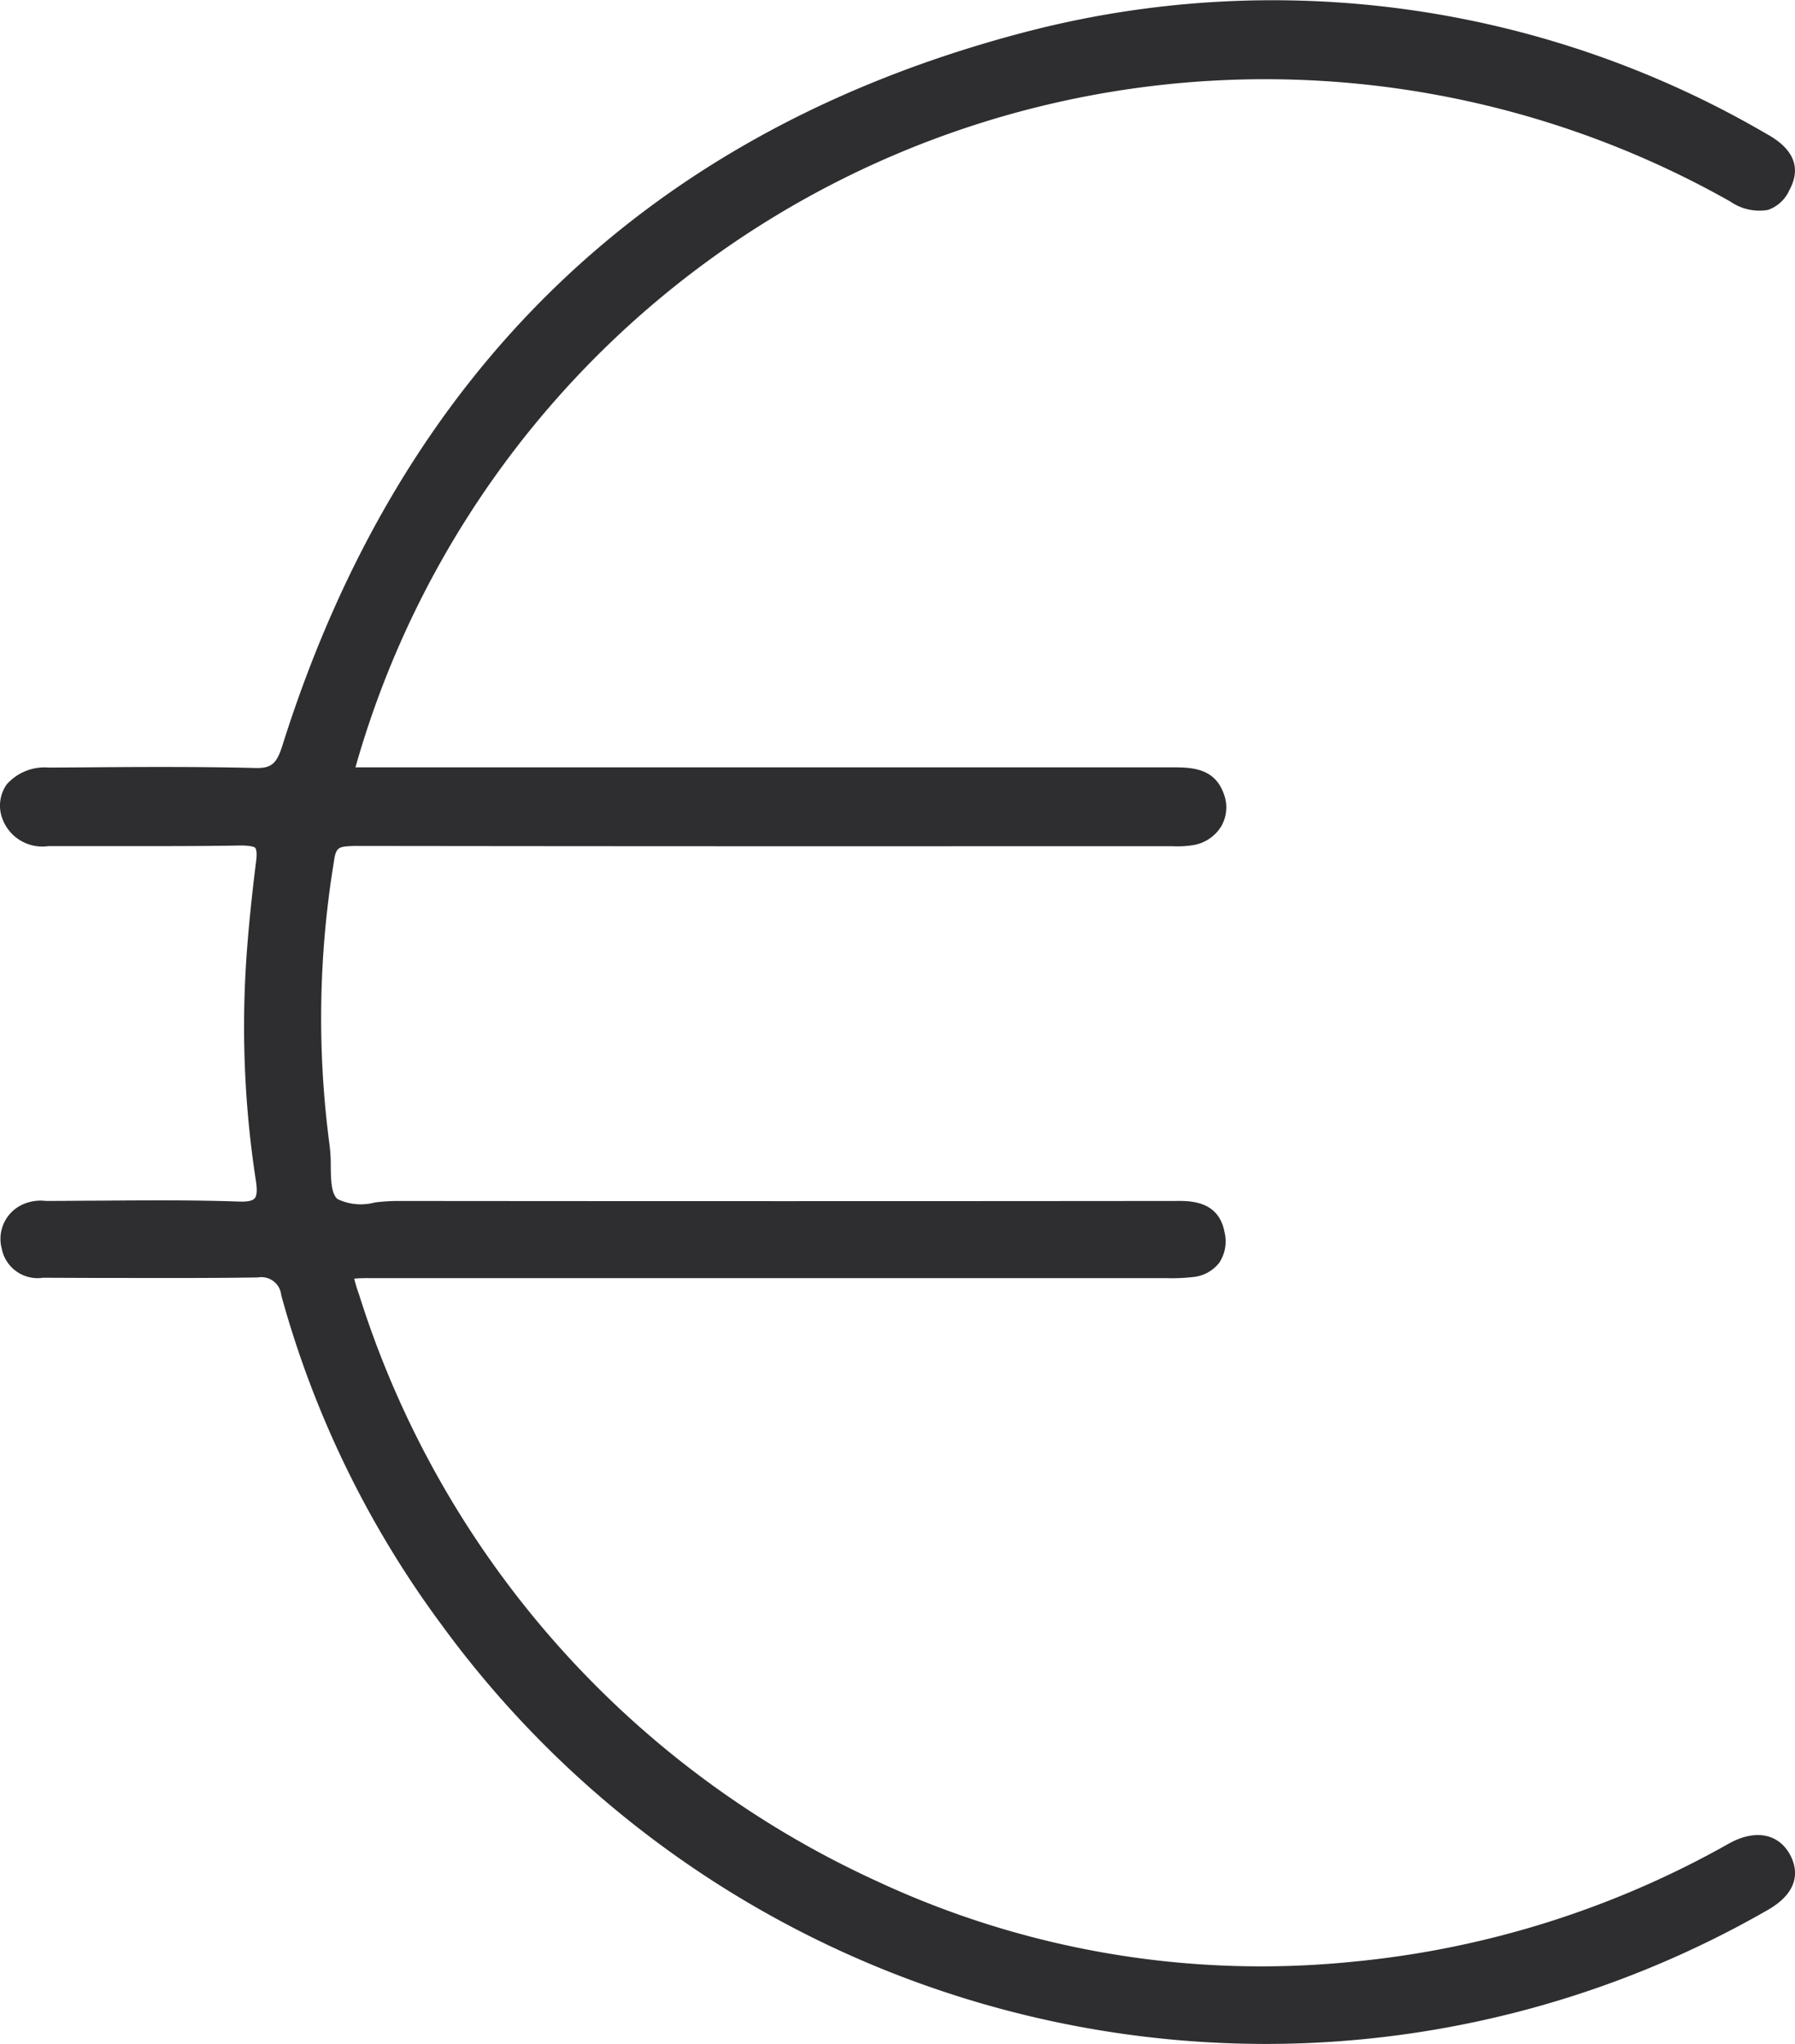 <svg xmlns="http://www.w3.org/2000/svg" width="48.131" height="54.817" viewBox="0 0 48.131 54.817">
  <defs>
    <style>
      .cls-1 {
        fill: #2e2e30;
      }
    </style>
  </defs>
  <path id="vorkasse-de" class="cls-1" d="M338.768,1414.331c-.315-.555-.935-.663-1.622-.283a25.4,25.4,0,0,1-10.089,3.172,24.363,24.363,0,0,1-12.779-2.167,25.8,25.8,0,0,1-13.869-15.723,3.939,3.939,0,0,1-.13-.427,3.862,3.862,0,0,1,.433-.013h21.371a5.009,5.009,0,0,0,.687-.03,1.01,1.01,0,0,0,.705-.385,1.04,1.04,0,0,0,.14-.82c-.157-.839-.907-.843-1.34-.835q-10.447.01-20.892,0h0a5.372,5.372,0,0,0-.55.04,1.448,1.448,0,0,1-1-.09c-.173-.145-.178-.515-.183-.872a4.208,4.208,0,0,0-.033-.583,25.846,25.846,0,0,1,.117-7.591c.055-.41.133-.407.55-.424q9.067.012,18.135.007h3.627l.165,0a2.653,2.653,0,0,0,.537-.025,1.086,1.086,0,0,0,.777-.505,1.013,1.013,0,0,0,.078-.853c-.247-.732-.893-.732-1.414-.732l-21.877,0a25.35,25.35,0,0,1,36.865-15.173,1.362,1.362,0,0,0,1.01.225.977.977,0,0,0,.57-.522c.33-.6.128-1.112-.6-1.512a26.251,26.251,0,0,0-19.842-2.747c-10.069,2.62-16.785,9.061-19.962,19.145-.158.5-.3.622-.777.6-1.544-.037-3.114-.027-4.629-.015l-.867.005a1.35,1.35,0,0,0-1.12.453.988.988,0,0,0-.122.9,1.141,1.141,0,0,0,1.242.753h.027c.557,0,1.112,0,1.669,0,1.143,0,2.327.005,3.491-.017.253.008.335.038.358.065s.053.115.025.343c-.132,1.062-.218,1.931-.27,2.736a27.1,27.1,0,0,0,.262,5.844c.038.255.028.4-.03.472s-.212.1-.452.088c-1.229-.042-2.48-.032-3.691-.023-.445,0-.892.007-1.337.007l-.123,0a1.174,1.174,0,0,0-.632.1,1.013,1.013,0,0,0-.55,1.177.98.98,0,0,0,1.107.783l1.329.005c1.454,0,2.956.01,4.434-.013a.534.534,0,0,1,.625.475,26.7,26.7,0,0,0,4.3,8.84,27.369,27.369,0,0,0,22.094,11.239,27.026,27.026,0,0,0,13.447-3.582C339.126,1415.3,338.954,1414.659,338.768,1414.331Z" transform="translate(-290.781 -1364.615)"/>
</svg>
